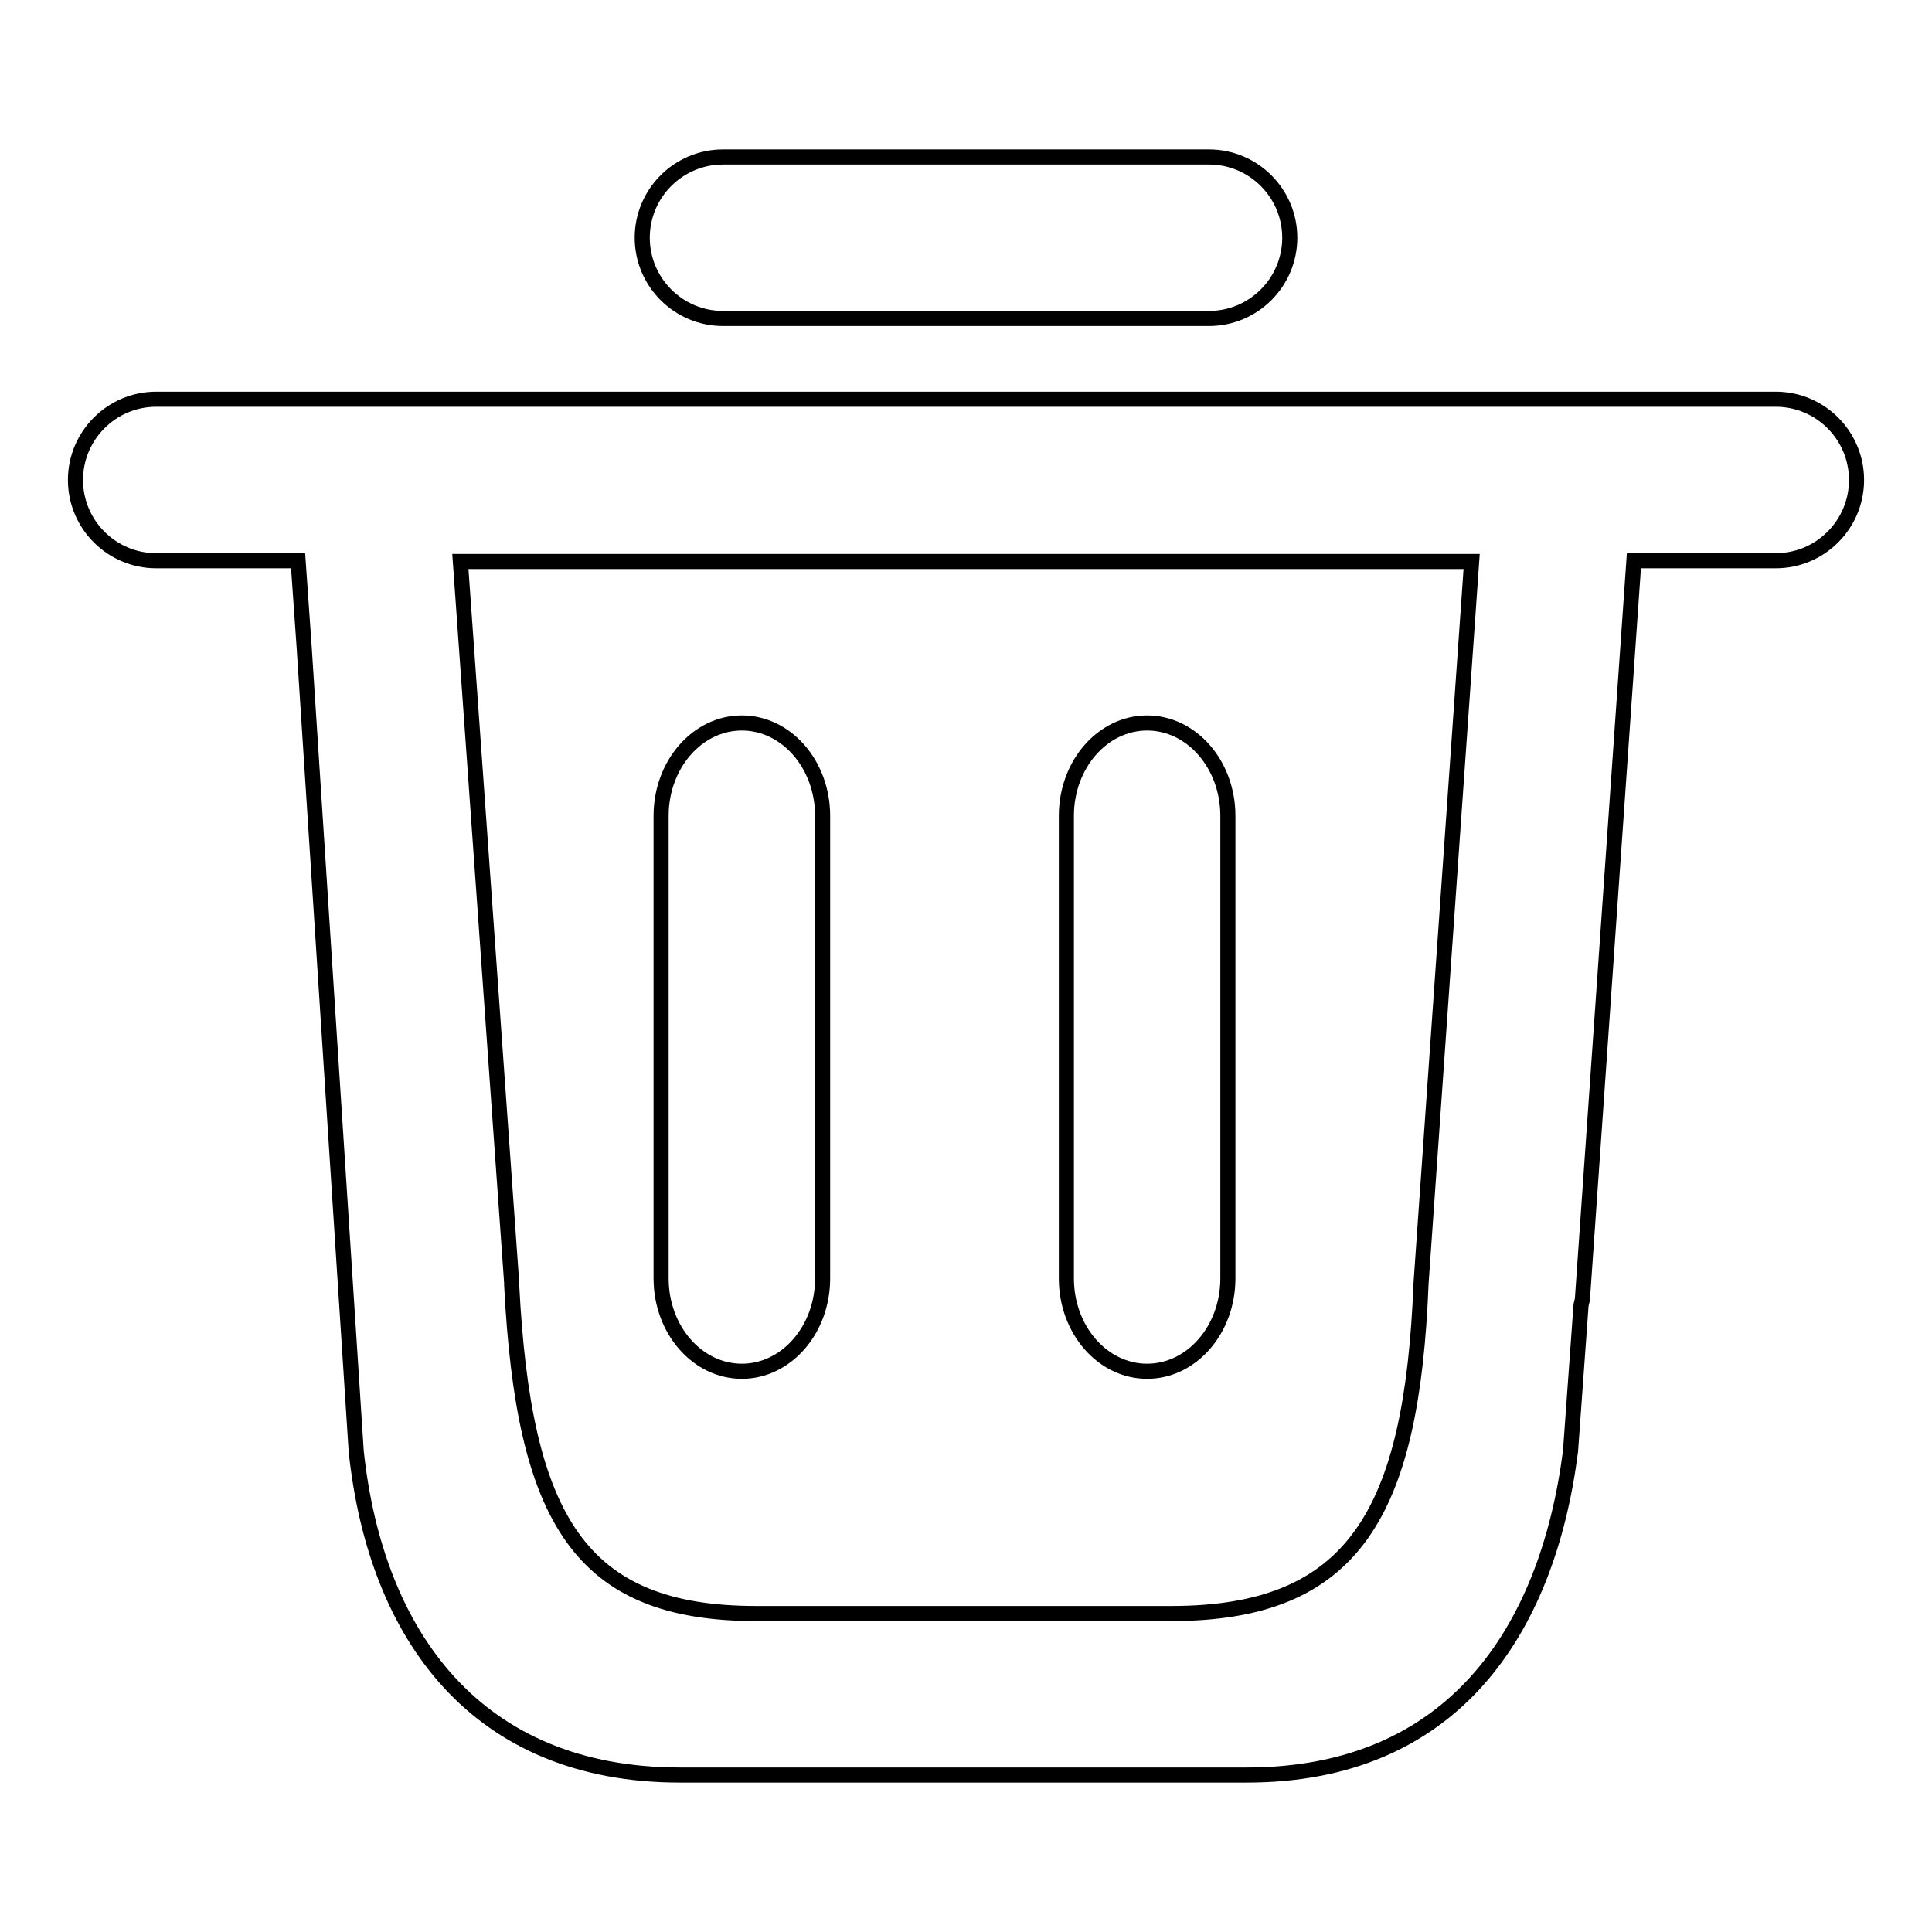 <?xml version="1.0" encoding="utf-8"?>
<!-- Svg Vector Icons : http://www.onlinewebfonts.com/icon -->
<!DOCTYPE svg PUBLIC "-//W3C//DTD SVG 1.1//EN" "http://www.w3.org/Graphics/SVG/1.1/DTD/svg11.dtd">
<svg version="1.1" xmlns="http://www.w3.org/2000/svg" xmlns:xlink="http://www.w3.org/1999/xlink" x="0px" y="0px" viewBox="0 0 256 256" enable-background="new 0 0 256 256" xml:space="preserve">
<g> <path stroke-width="2" fill-opacity="0" stroke="#000000"  d="M98.3,95.8c-5.9,0-10.7,5.5-10.7,12.3v61.3c0,6.8,4.8,12.3,10.7,12.3s10.7-5.5,10.7-12.3v-61.3 C109,101.3,104.2,95.8,98.3,95.8z M152,95.8c-5.9,0-10.7,5.5-10.7,12.3v61.3c0,6.8,4.8,12.3,10.7,12.3c5.9,0,10.7-5.5,10.7-12.3 v-61.3C162.7,101.3,157.9,95.8,152,95.8z M235.3,52.9H20.7c-5.9,0-10.7,4.8-10.7,10.7c0,5.9,4.8,10.7,10.7,10.7h18.8l0.8,11.4h0 l6.9,106.6c2.6,24.5,16,42.9,42.9,42.9h75.1c27.1,0,39.8-18.8,42.9-42.9l1.4-19.4c0.1-0.4,0.2-0.7,0.2-1.1l6.8-97.5h18.8 c5.9,0,10.7-4.8,10.7-10.7C246,57.7,241.2,52.9,235.3,52.9z M188.3,170L188.3,170c-1.2,30.4-8.8,43.8-33.1,43.8h-55 c-23.4,0-30.8-12.5-32.4-43.5c0-0.1,0-0.2,0-0.3L61,74.4h134L188.3,170L188.3,170z M95.8,42.2h64.4c5.9,0,10.7-4.8,10.7-10.7 c0-5.9-4.8-10.7-10.7-10.7H95.8c-5.9,0-10.7,4.8-10.7,10.7C85.1,37.4,89.9,42.2,95.8,42.2z"/></g>
</svg>